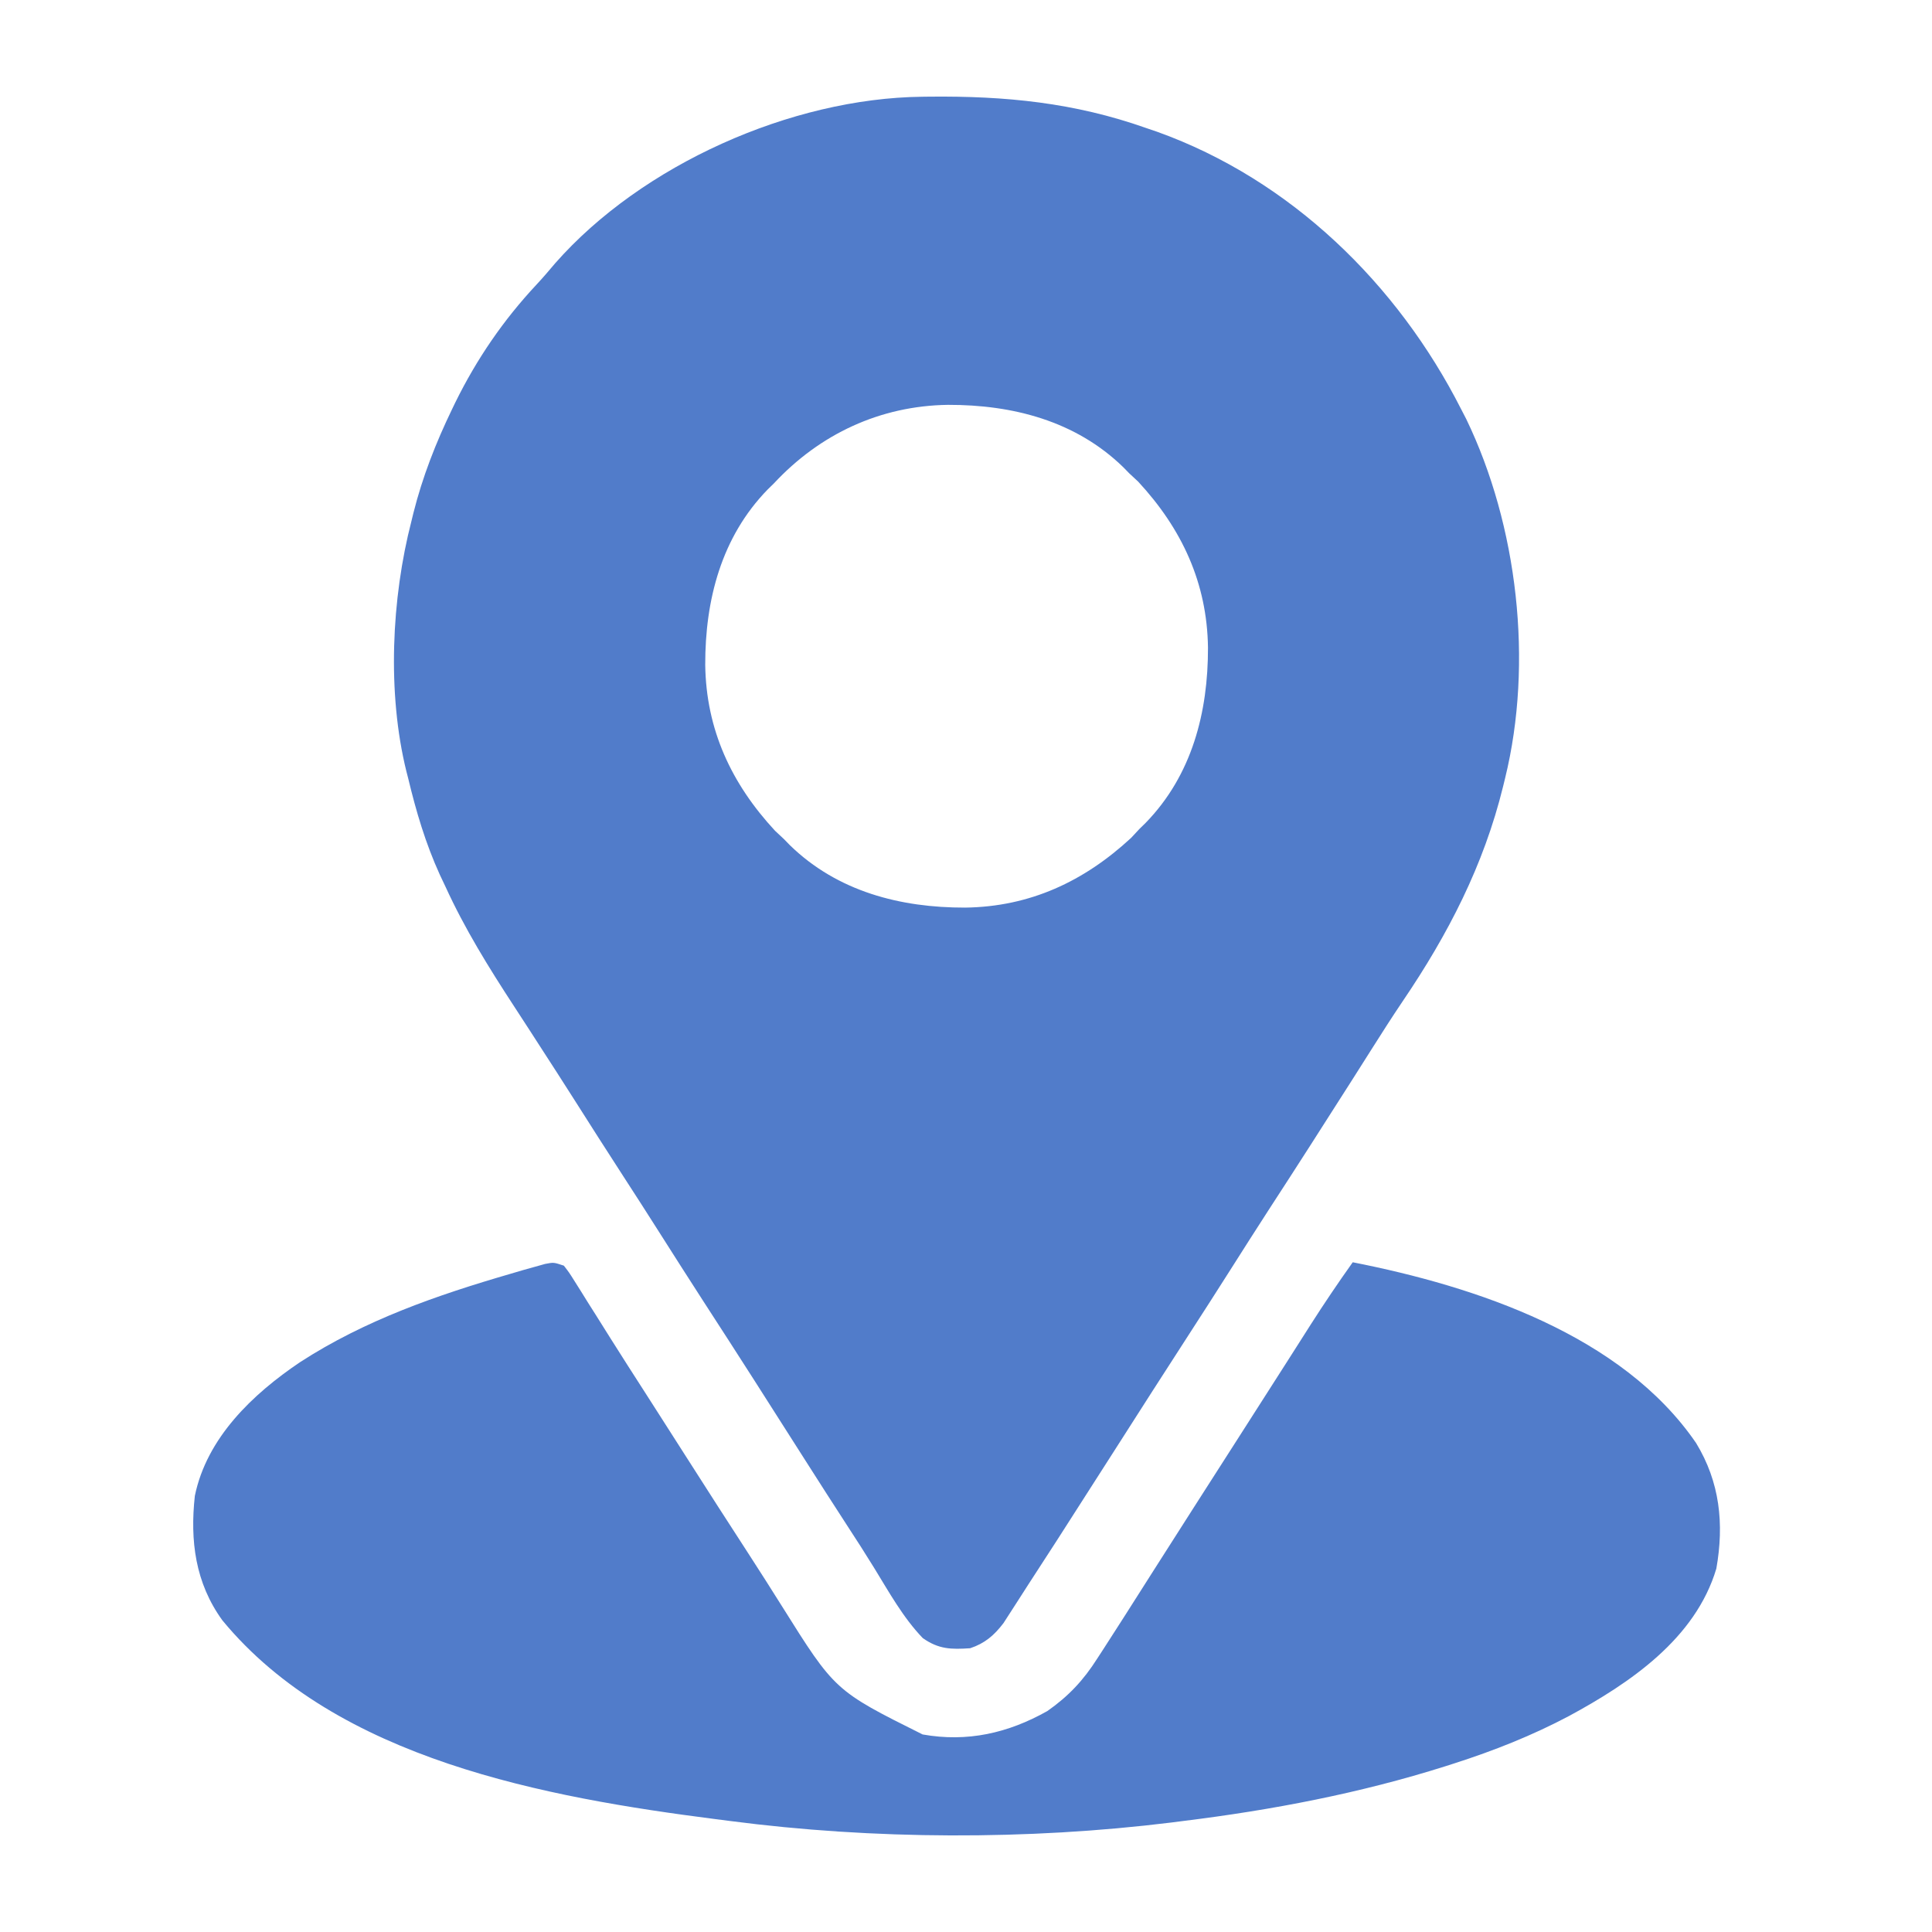 <svg width="40" height="40" viewBox="0 0 40 40" fill="none" xmlns="http://www.w3.org/2000/svg">
<path d="M19.09 2.003C19.141 2.003 19.192 2.002 19.244 2.001C20.816 1.985 22.241 2.124 23.731 2.651C23.845 2.69 23.845 2.69 23.96 2.729C26.724 3.722 28.935 5.88 30.25 8.469C30.285 8.537 30.32 8.605 30.357 8.676C31.424 10.885 31.747 13.721 31.162 16.11C31.141 16.197 31.141 16.197 31.119 16.286C30.719 17.915 29.98 19.346 29.043 20.727C28.817 21.061 28.6 21.403 28.384 21.744C28.343 21.809 28.302 21.873 28.26 21.94C28.174 22.076 28.088 22.211 28.002 22.347C27.766 22.718 27.53 23.087 27.293 23.457C27.245 23.532 27.198 23.606 27.149 23.683C26.854 24.143 26.558 24.602 26.26 25.06C25.999 25.463 25.741 25.869 25.484 26.274C25.196 26.727 24.908 27.178 24.616 27.628C24.107 28.413 23.604 29.201 23.1 29.99C21.774 32.063 21.774 32.063 21.29 32.806C21.209 32.932 21.128 33.057 21.048 33.183C20.975 33.296 20.975 33.296 20.901 33.411C20.86 33.475 20.819 33.539 20.776 33.605C20.582 33.859 20.39 34.024 20.086 34.125C19.694 34.151 19.436 34.148 19.105 33.915C18.697 33.491 18.406 32.962 18.099 32.463C17.919 32.17 17.733 31.881 17.545 31.593C17.252 31.142 16.962 30.689 16.673 30.235C15.971 29.13 15.267 28.026 14.554 26.928C14.25 26.458 13.95 25.986 13.65 25.514C13.402 25.124 13.153 24.734 12.901 24.347C12.563 23.826 12.23 23.303 11.898 22.78C11.65 22.39 11.4 22.001 11.148 21.613C11.086 21.517 11.025 21.422 10.963 21.326C10.857 21.162 10.75 20.998 10.643 20.834C10.117 20.028 9.621 19.229 9.221 18.353C9.183 18.273 9.145 18.193 9.106 18.11C8.811 17.462 8.615 16.801 8.45 16.11C8.438 16.064 8.426 16.018 8.414 15.971C8.013 14.35 8.104 12.389 8.52 10.782C8.533 10.729 8.546 10.676 8.559 10.622C8.748 9.87 9.024 9.166 9.361 8.469C9.382 8.425 9.404 8.38 9.426 8.334C9.87 7.432 10.421 6.627 11.108 5.892C11.242 5.748 11.368 5.601 11.494 5.451C13.29 3.41 16.379 2.034 19.09 2.003ZM16.02 10.011C15.979 10.052 15.937 10.092 15.894 10.134C14.932 11.121 14.598 12.427 14.601 13.765C14.619 15.104 15.142 16.225 16.047 17.201C16.107 17.257 16.168 17.314 16.23 17.372C16.271 17.413 16.311 17.455 16.353 17.498C17.34 18.46 18.646 18.794 19.984 18.791C21.323 18.773 22.444 18.25 23.42 17.346C23.476 17.285 23.533 17.224 23.591 17.162C23.632 17.121 23.674 17.081 23.717 17.039C24.679 16.052 25.013 14.746 25.01 13.408C24.992 12.069 24.469 10.948 23.565 9.972C23.504 9.916 23.443 9.859 23.381 9.801C23.34 9.759 23.3 9.718 23.258 9.675C22.271 8.713 20.965 8.379 19.627 8.382C18.227 8.401 16.976 8.983 16.02 10.011Z" fill="#517CCA"/>
<path d="M11.674 26.204C11.783 26.345 11.783 26.345 11.901 26.533C11.945 26.603 11.989 26.673 12.034 26.744C12.106 26.859 12.106 26.859 12.178 26.976C12.228 27.055 12.278 27.135 12.329 27.214C12.433 27.38 12.537 27.545 12.641 27.711C12.877 28.086 13.117 28.46 13.357 28.833C13.45 28.978 13.543 29.124 13.636 29.269C13.682 29.341 13.728 29.413 13.776 29.488C13.921 29.714 14.065 29.941 14.21 30.167C14.646 30.849 15.082 31.531 15.524 32.21C15.747 32.553 15.966 32.9 16.184 33.246C17.286 35.004 17.286 35.004 19.102 35.91C20.028 36.075 20.872 35.883 21.685 35.425C22.124 35.117 22.432 34.788 22.719 34.336C22.755 34.281 22.791 34.227 22.827 34.17C22.942 33.992 23.057 33.814 23.171 33.635C23.209 33.575 23.247 33.515 23.287 33.454C23.489 33.137 23.692 32.819 23.893 32.501C24.162 32.077 24.433 31.653 24.704 31.23C24.751 31.157 24.797 31.084 24.846 31.008C24.941 30.86 25.036 30.711 25.131 30.563C25.319 30.269 25.507 29.976 25.695 29.682C25.787 29.537 25.88 29.392 25.973 29.247C26.19 28.909 26.406 28.571 26.622 28.232C26.697 28.113 26.773 27.995 26.849 27.876C26.943 27.728 27.038 27.579 27.132 27.431C27.413 26.991 27.704 26.559 28.007 26.134C30.556 26.635 33.583 27.638 35.116 29.877C35.608 30.685 35.699 31.549 35.535 32.476C35.102 33.928 33.749 34.844 32.483 35.529C31.72 35.933 30.932 36.245 30.11 36.509C30.019 36.538 30.019 36.538 29.926 36.568C28.159 37.127 26.34 37.474 24.502 37.701C24.42 37.711 24.338 37.722 24.253 37.733C21.279 38.1 18.08 38.089 15.109 37.701C15.013 37.688 14.917 37.676 14.821 37.664C11.311 37.214 6.977 36.43 4.603 33.546C4.043 32.772 3.932 31.9 4.034 30.971C4.281 29.767 5.23 28.864 6.211 28.203C7.554 27.332 9.047 26.815 10.575 26.371C10.66 26.346 10.745 26.321 10.833 26.295C10.952 26.262 10.952 26.262 11.073 26.228C11.144 26.208 11.214 26.188 11.287 26.168C11.464 26.134 11.464 26.134 11.674 26.204Z" fill="#517CCA"/>
</svg>
